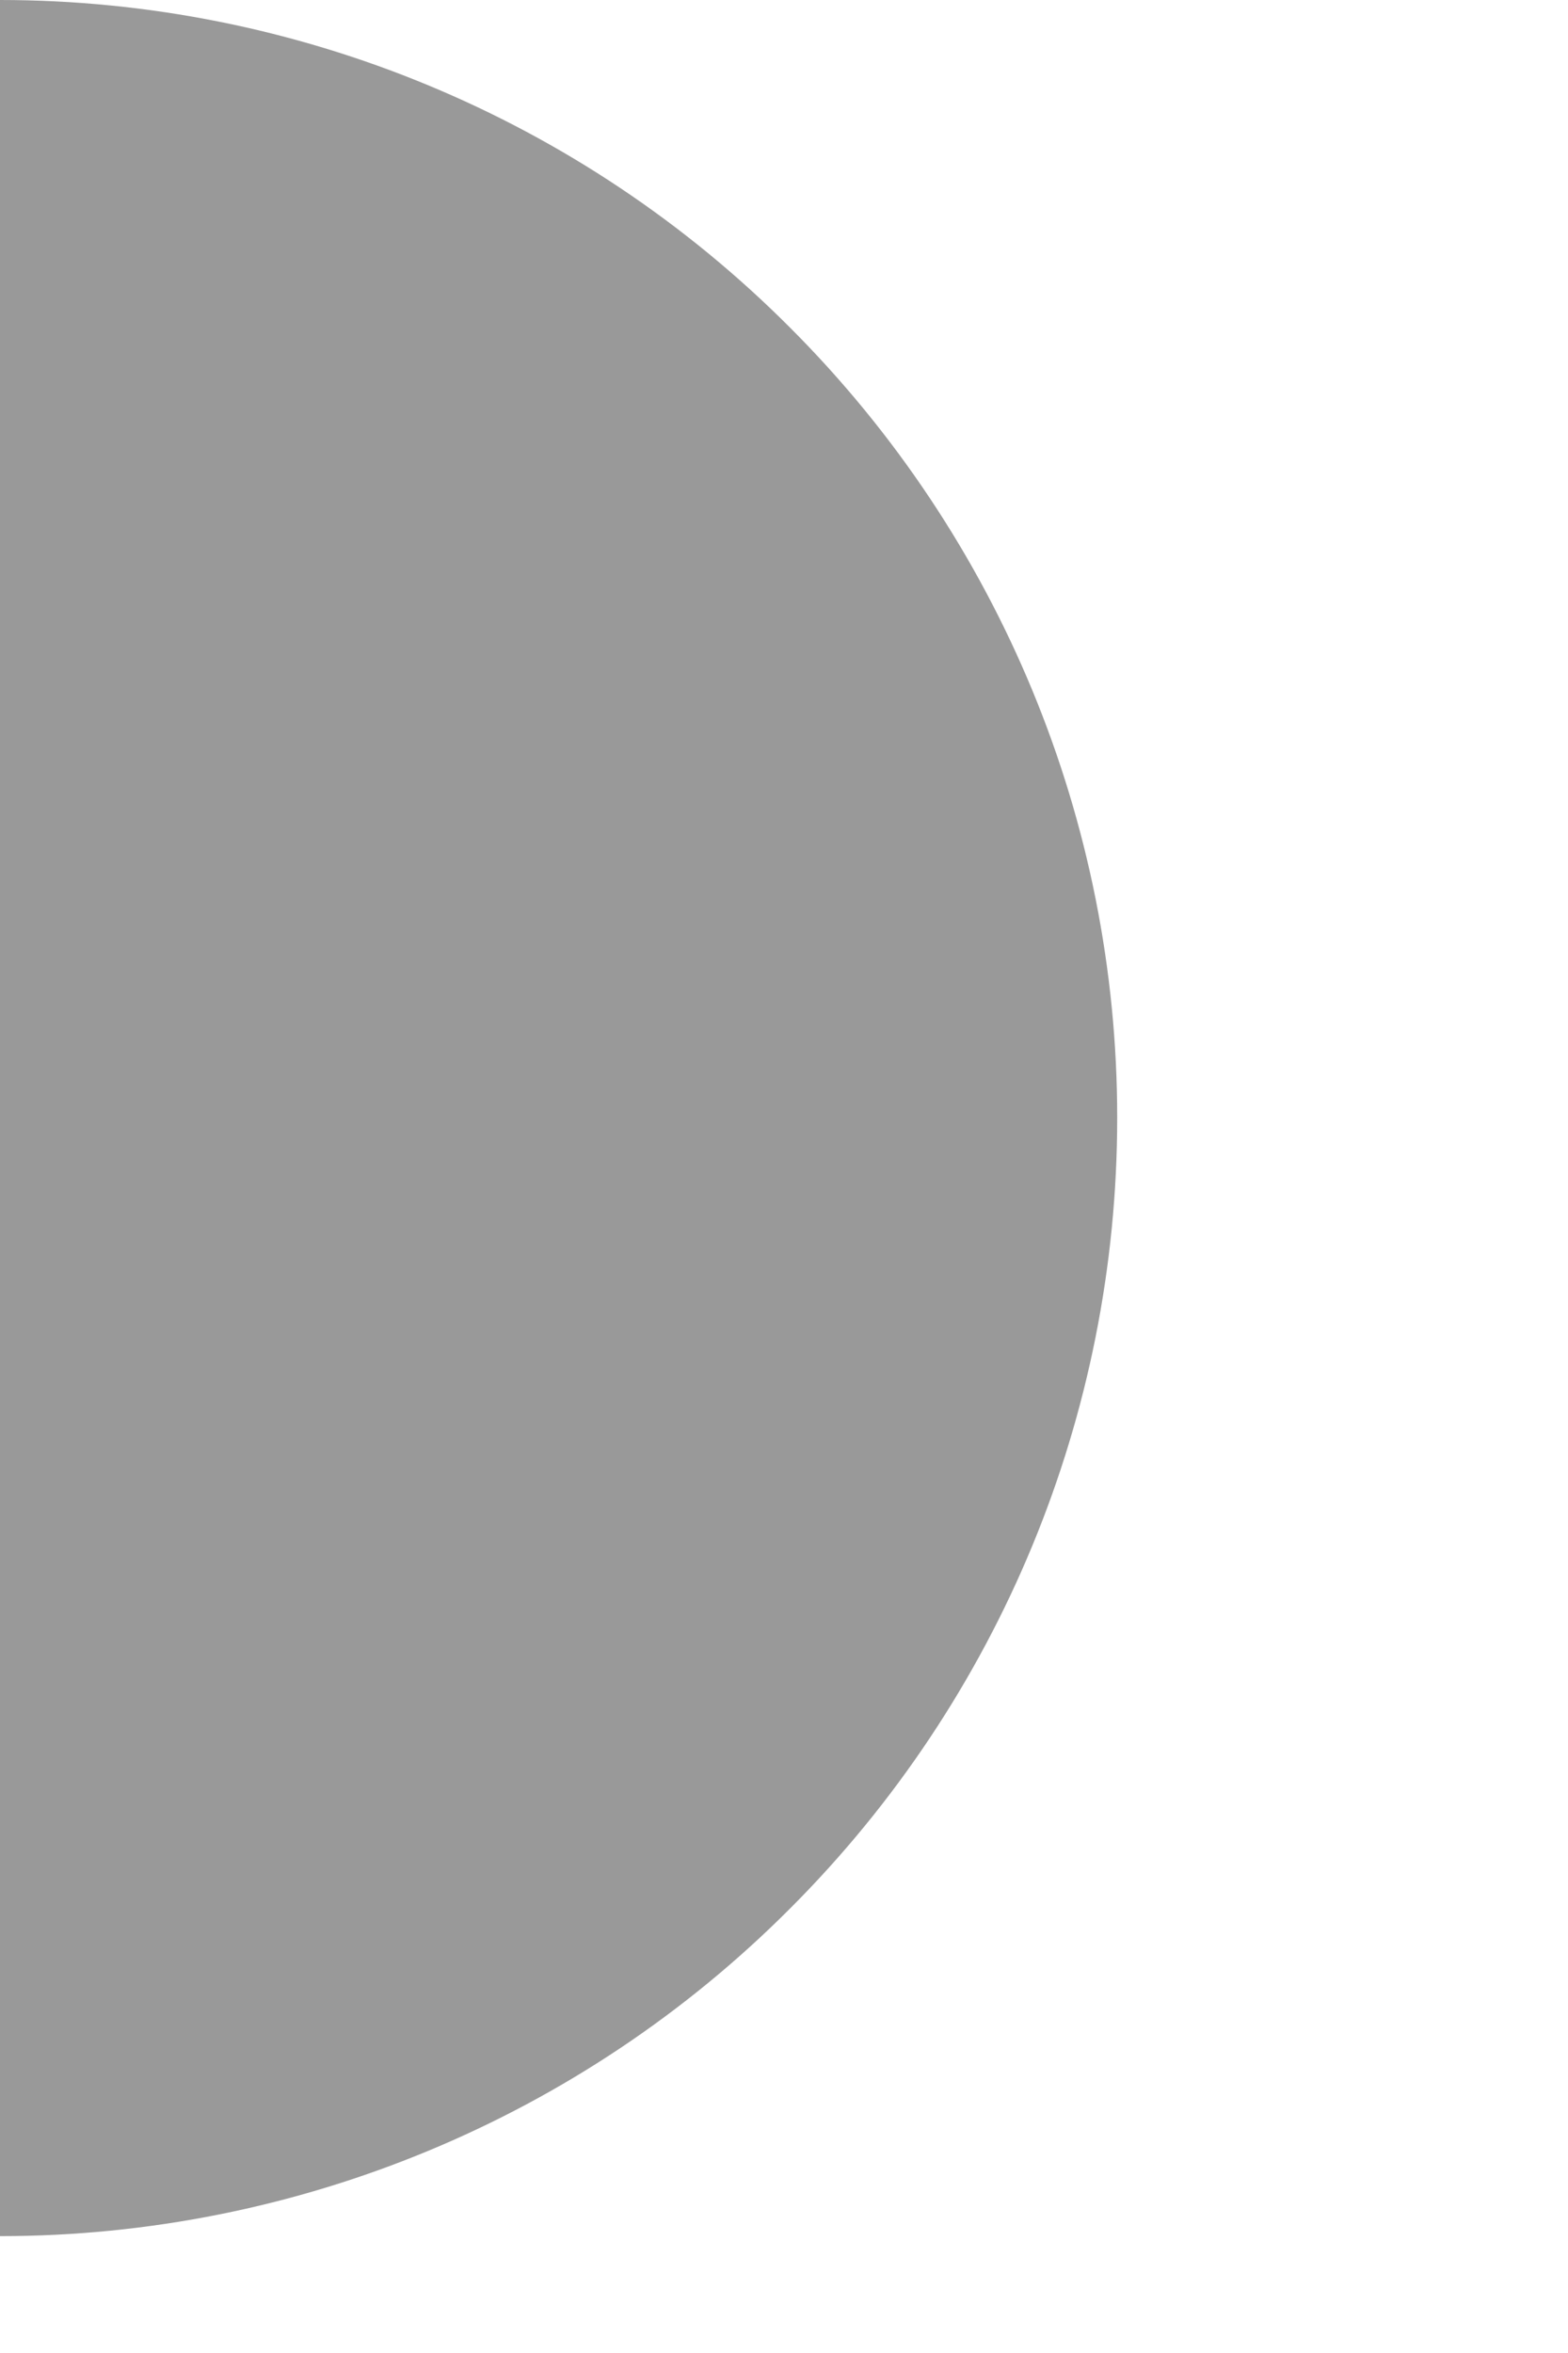 <?xml version="1.0" encoding="utf-8"?>
<svg xmlns="http://www.w3.org/2000/svg" fill="none" height="100%" overflow="visible" preserveAspectRatio="none" style="display: block;" viewBox="0 0 2 3" width="100%">
<path d="M0 0C0.378 0 0.741 0.15 1.008 0.418C1.275 0.685 1.425 1.047 1.425 1.425C1.425 1.804 1.275 2.166 1.008 2.433C0.741 2.701 0.378 2.851 0 2.851L0 0Z" fill="black" id="cap" opacity="0.4"/>
</svg>